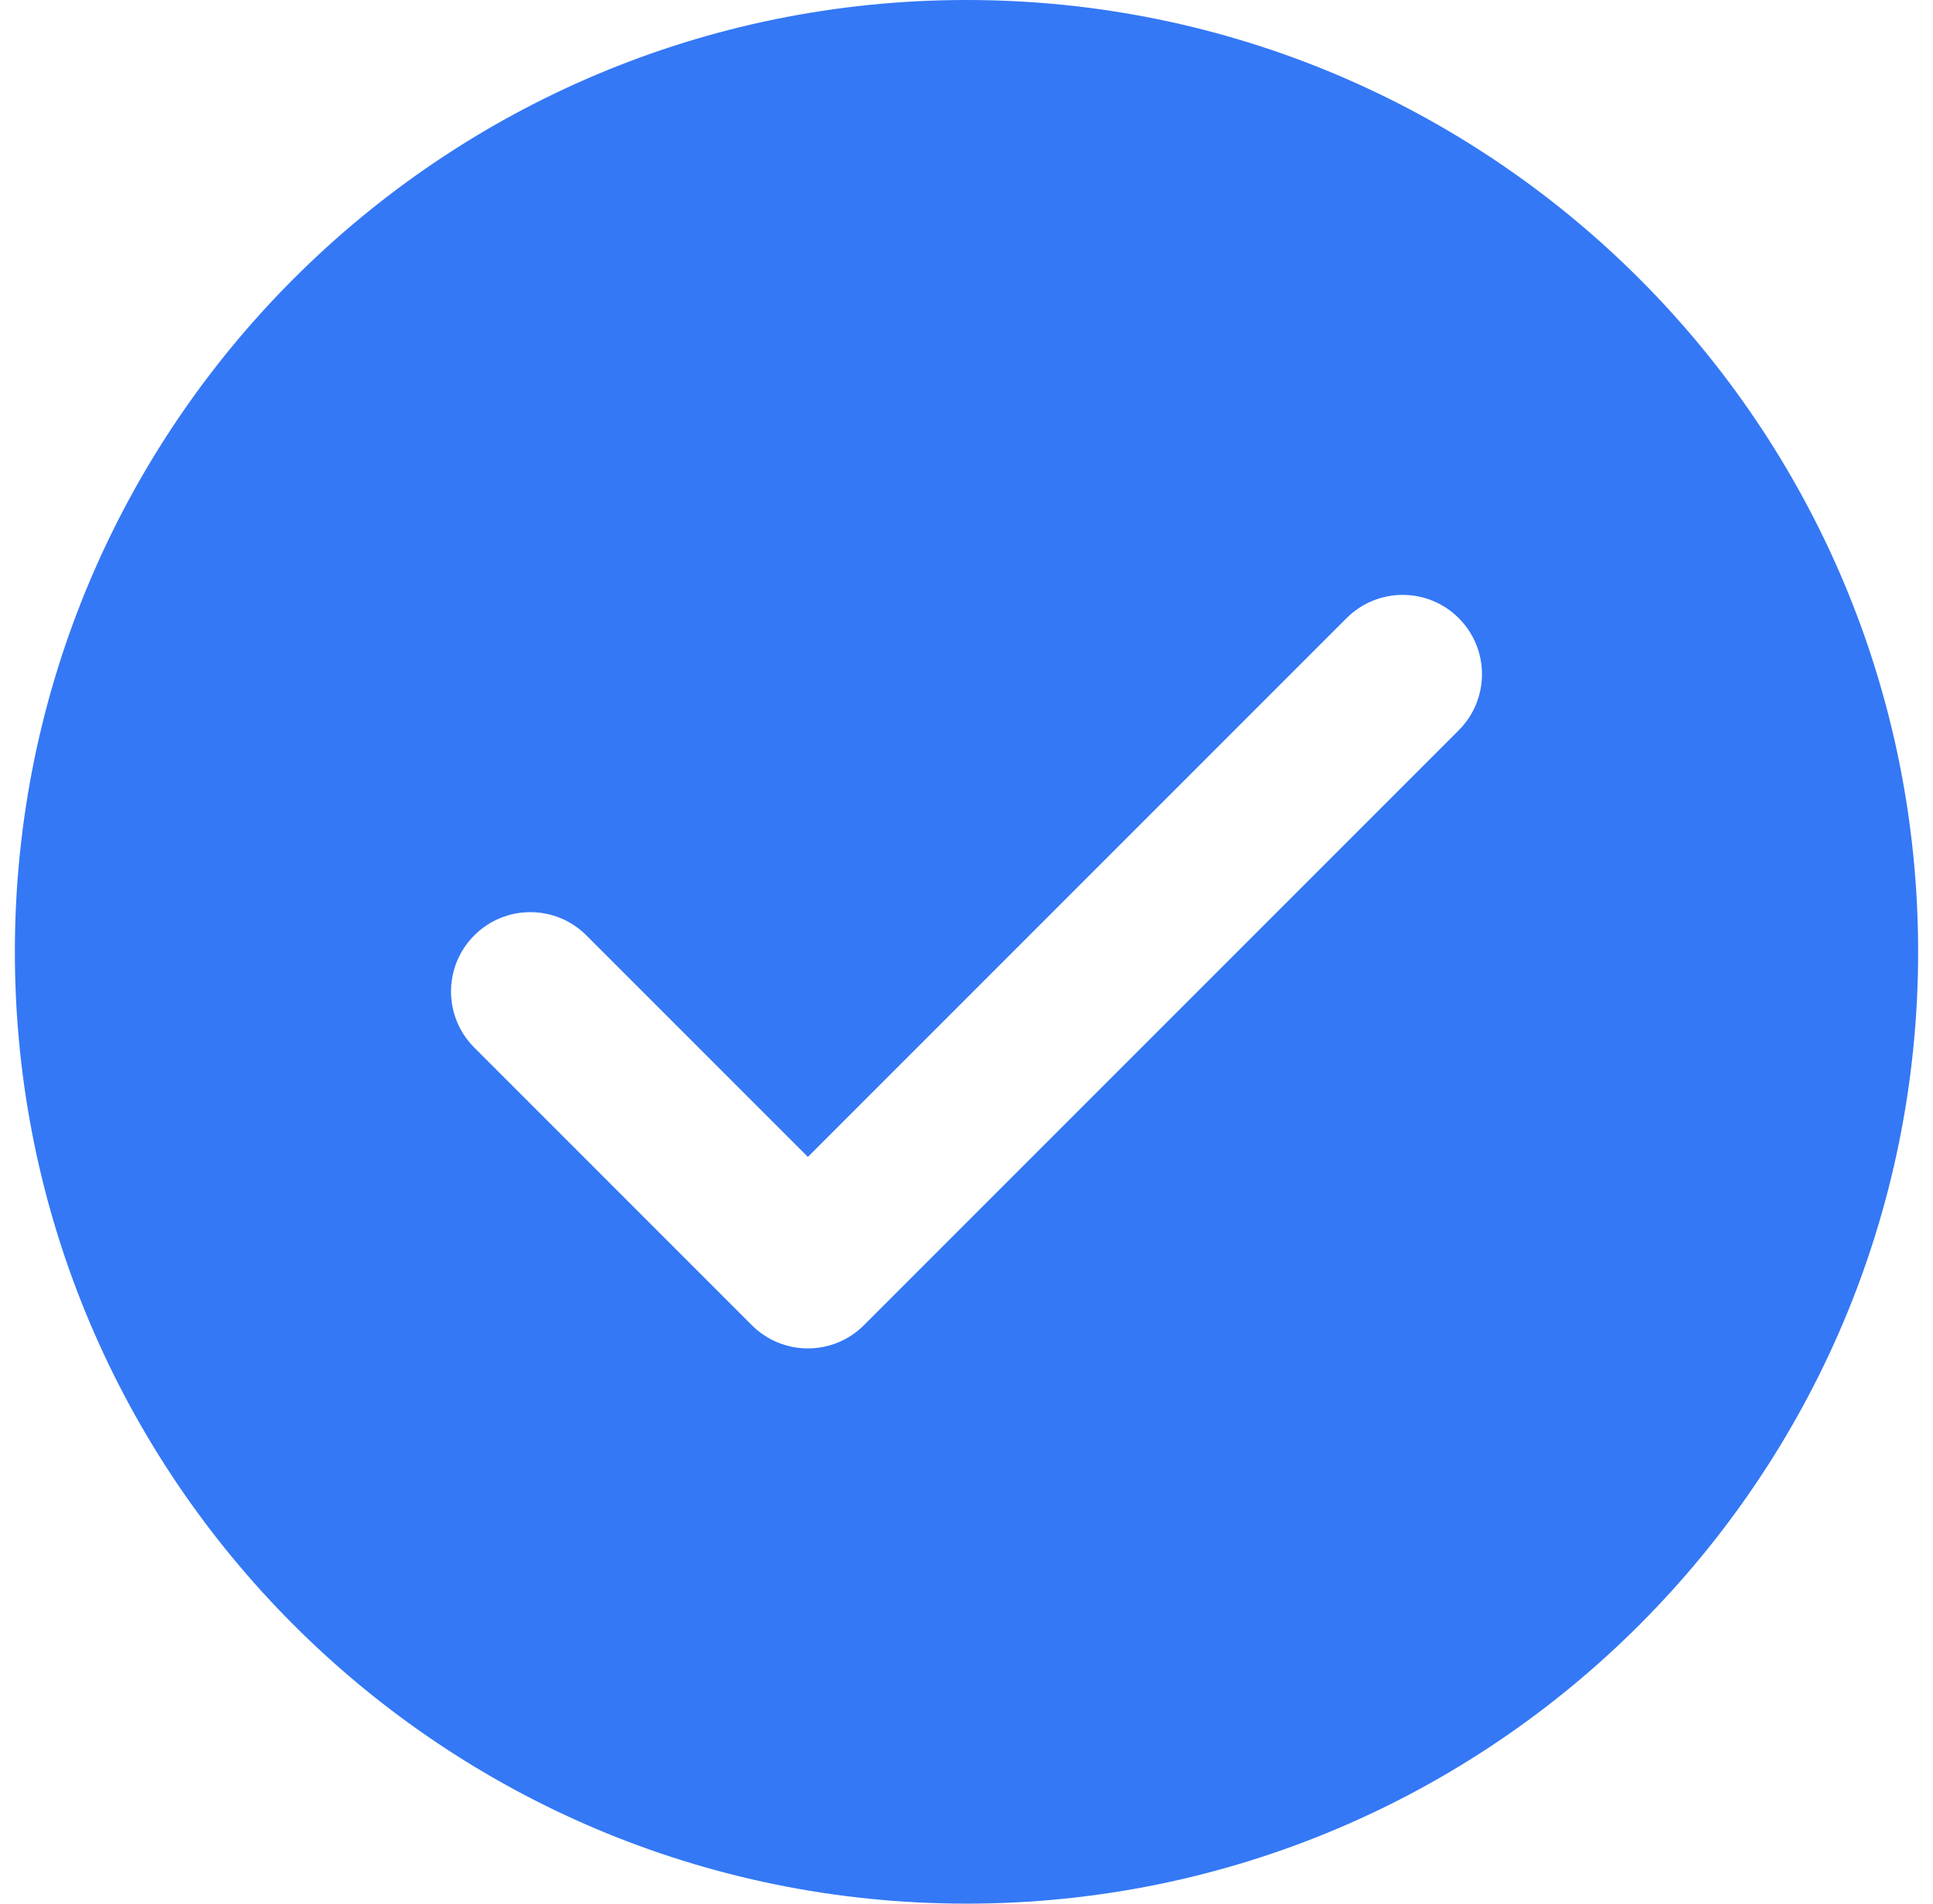 <svg width="65" height="64" viewBox="0 0 65 64" fill="none" xmlns="http://www.w3.org/2000/svg">
    <path fill-rule="evenodd" clip-rule="evenodd" d="M32.5 64C50.173 64 64.5 49.673 64.5 32C64.5 14.327 50.173 0 32.5 0C14.827 0 0.5 14.327 0.5 32C0.5 49.673 14.827 64 32.5 64ZM49.052 24.552C50.094 23.511 50.094 21.822 49.052 20.781C48.011 19.74 46.322 19.74 45.281 20.781L27.167 38.895L19.719 31.448C18.678 30.406 16.989 30.406 15.948 31.448C14.906 32.489 14.906 34.178 15.948 35.219L25.281 44.552C26.322 45.594 28.011 45.594 29.052 44.552L49.052 24.552Z" fill="#3478F5"/>
</svg>
